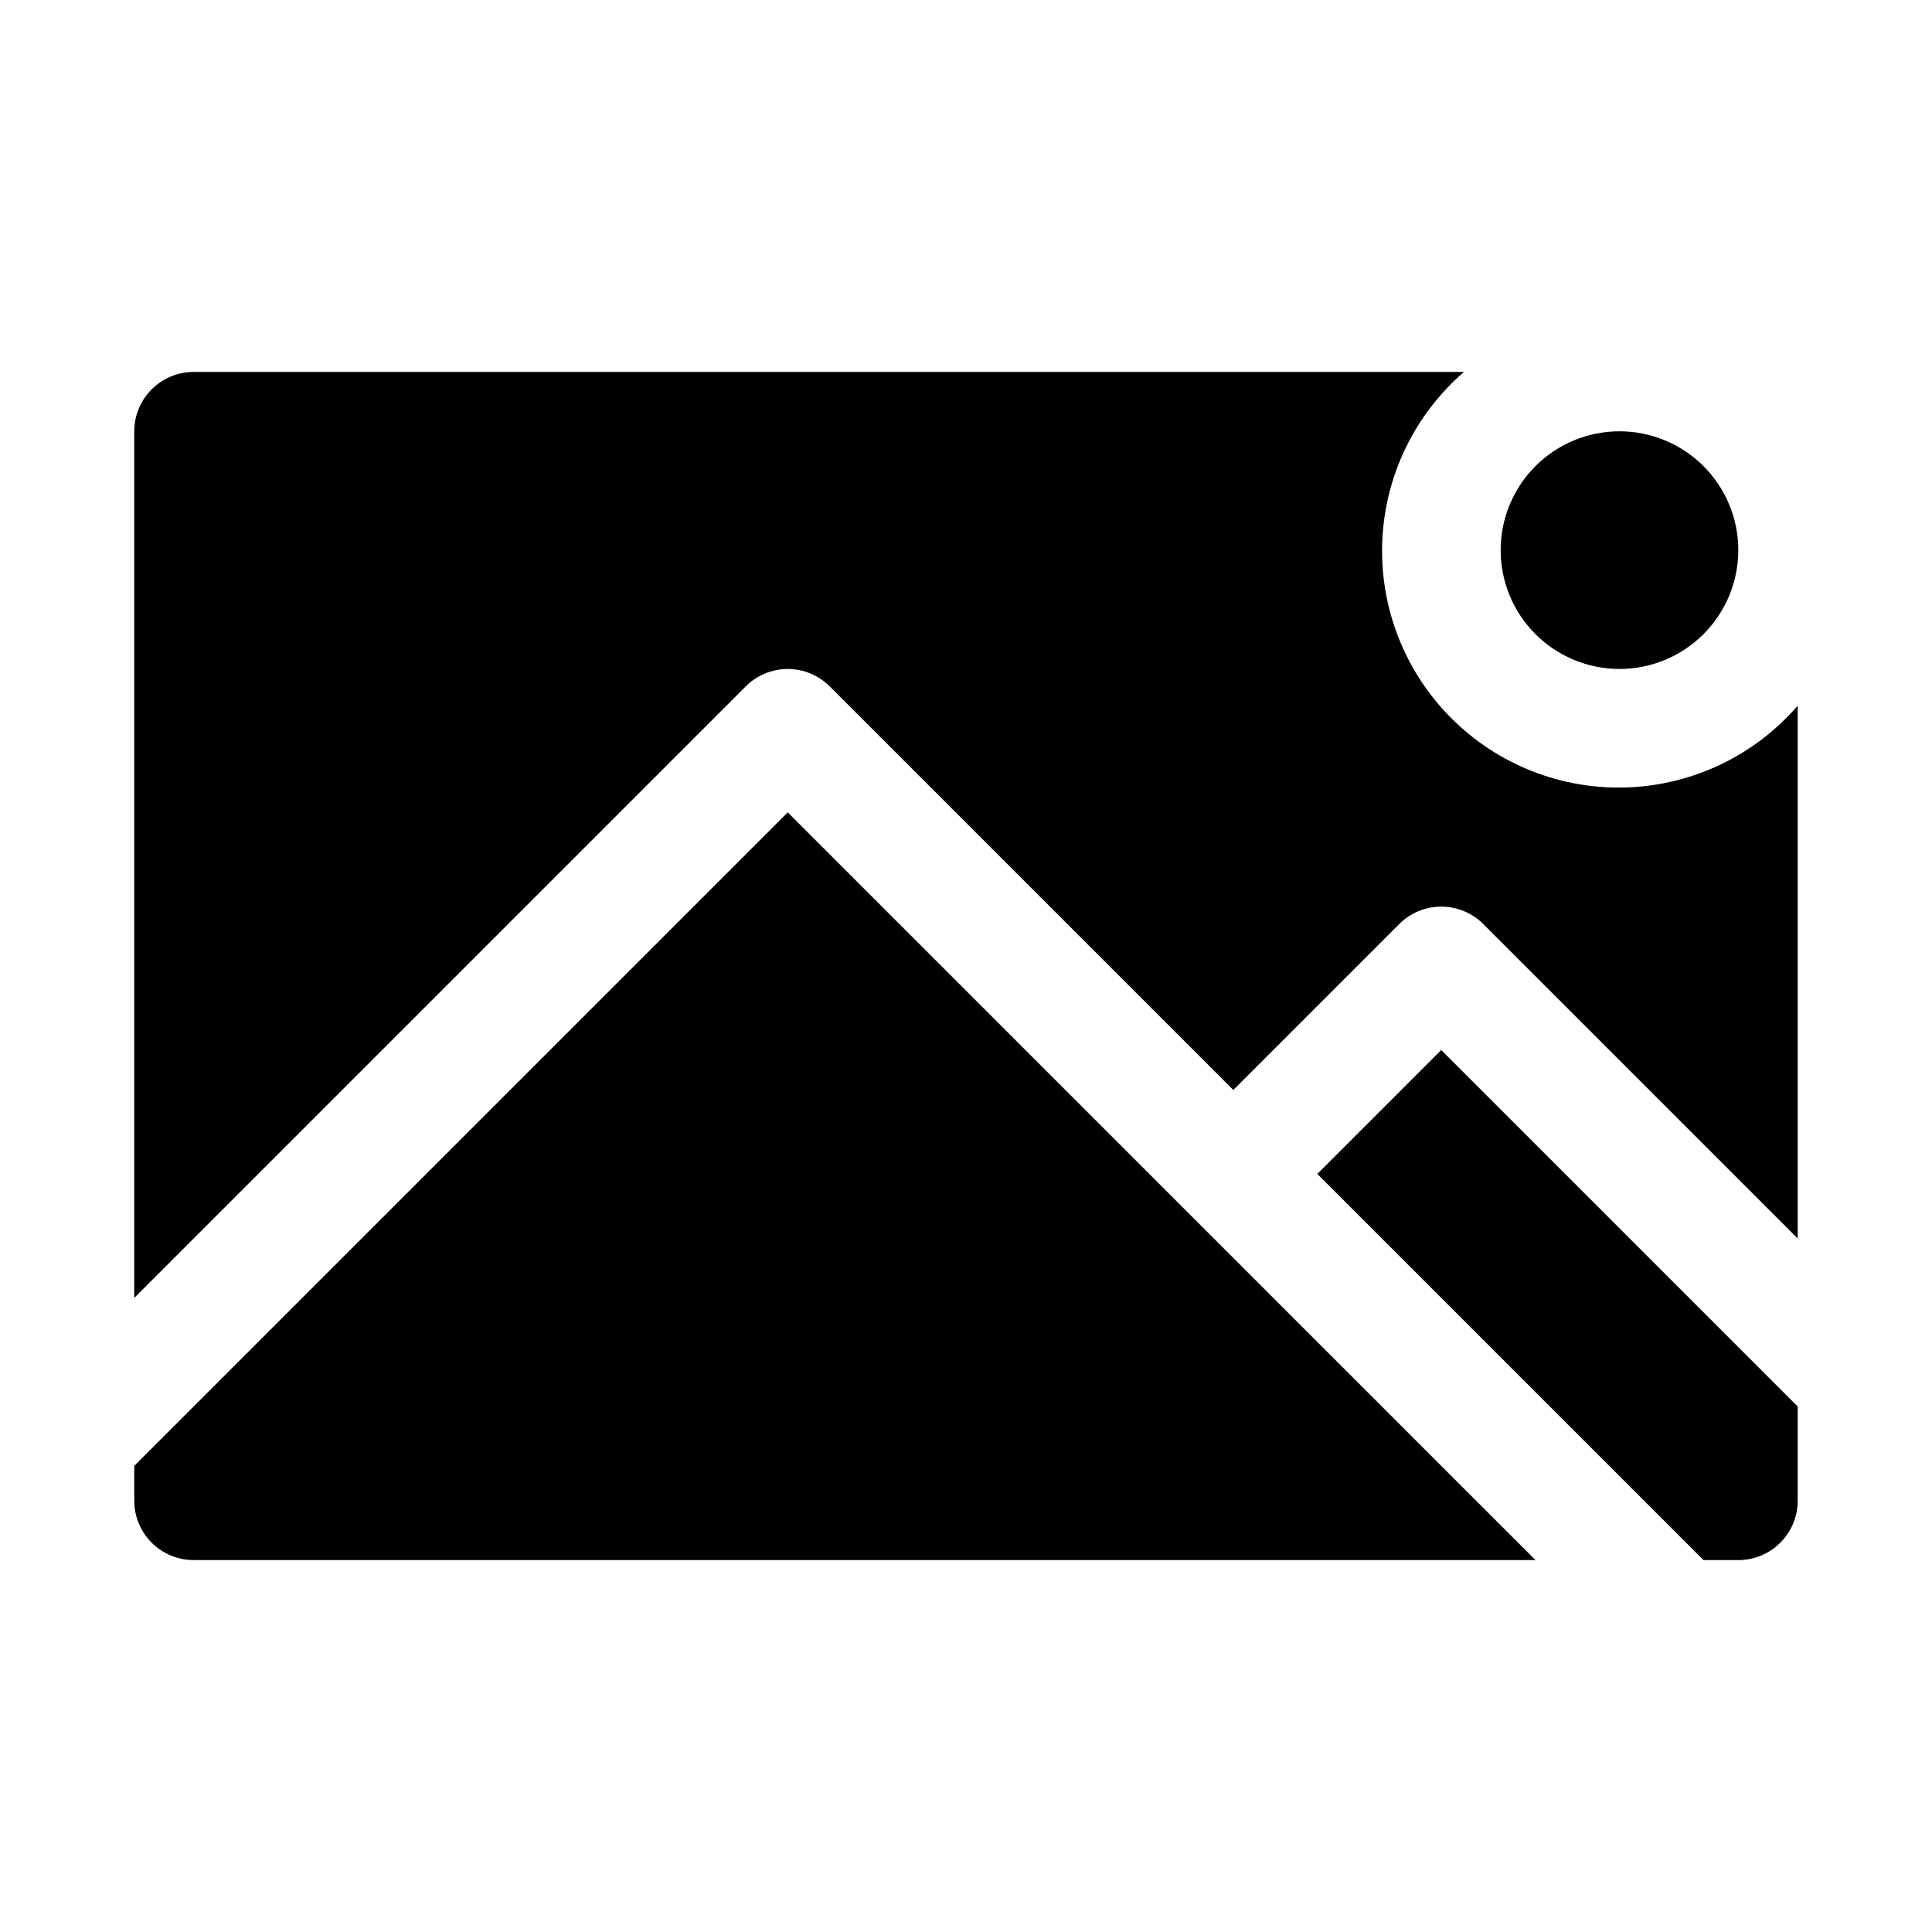 <?xml version="1.0" encoding="UTF-8"?>
<!-- Uploaded to: SVG Repo, www.svgrepo.com, Generator: SVG Repo Mixer Tools -->
<svg fill="#000000" width="800px" height="800px" version="1.1" viewBox="144 144 512 512" xmlns="http://www.w3.org/2000/svg">
 <path d="m179.58 487.95v-229.64c0-4.176 1.66-8.18 4.609-11.133 2.953-2.953 6.957-4.609 11.133-4.609h336.64c-13.18 11.395-21.023 27.754-21.656 45.164-0.633 17.41 6.008 34.297 18.328 46.617 12.316 12.316 29.203 18.957 46.613 18.324 17.41-0.633 33.773-8.477 45.164-21.656v141.19l-83.332-83.332c-2.953-2.953-6.957-4.609-11.133-4.609-4.172 0-8.176 1.656-11.129 4.609l-43.973 43.973-106.95-106.95c-2.953-2.949-6.957-4.609-11.133-4.609s-8.18 1.66-11.129 4.609zm362.11-198.16c0 8.352 3.316 16.363 9.223 22.266 5.906 5.906 13.914 9.223 22.266 9.223 8.352 0 16.359-3.316 22.266-9.223 5.906-5.902 9.223-13.914 9.223-22.266 0-8.352-3.316-16.359-9.223-22.266-5.906-5.902-13.914-9.223-22.266-9.223-8.352 0-16.359 3.32-22.266 9.223-5.906 5.906-9.223 13.914-9.223 22.266zm-188.93 69.496-173.18 173.18v9.227c0 4.176 1.66 8.18 4.609 11.133 2.953 2.953 6.957 4.609 11.133 4.609h355.6zm173.18 62.977-32.84 32.84 102.34 102.34h9.227c4.176 0 8.18-1.656 11.133-4.609 2.953-2.953 4.609-6.957 4.609-11.133v-24.969z"/>
</svg>